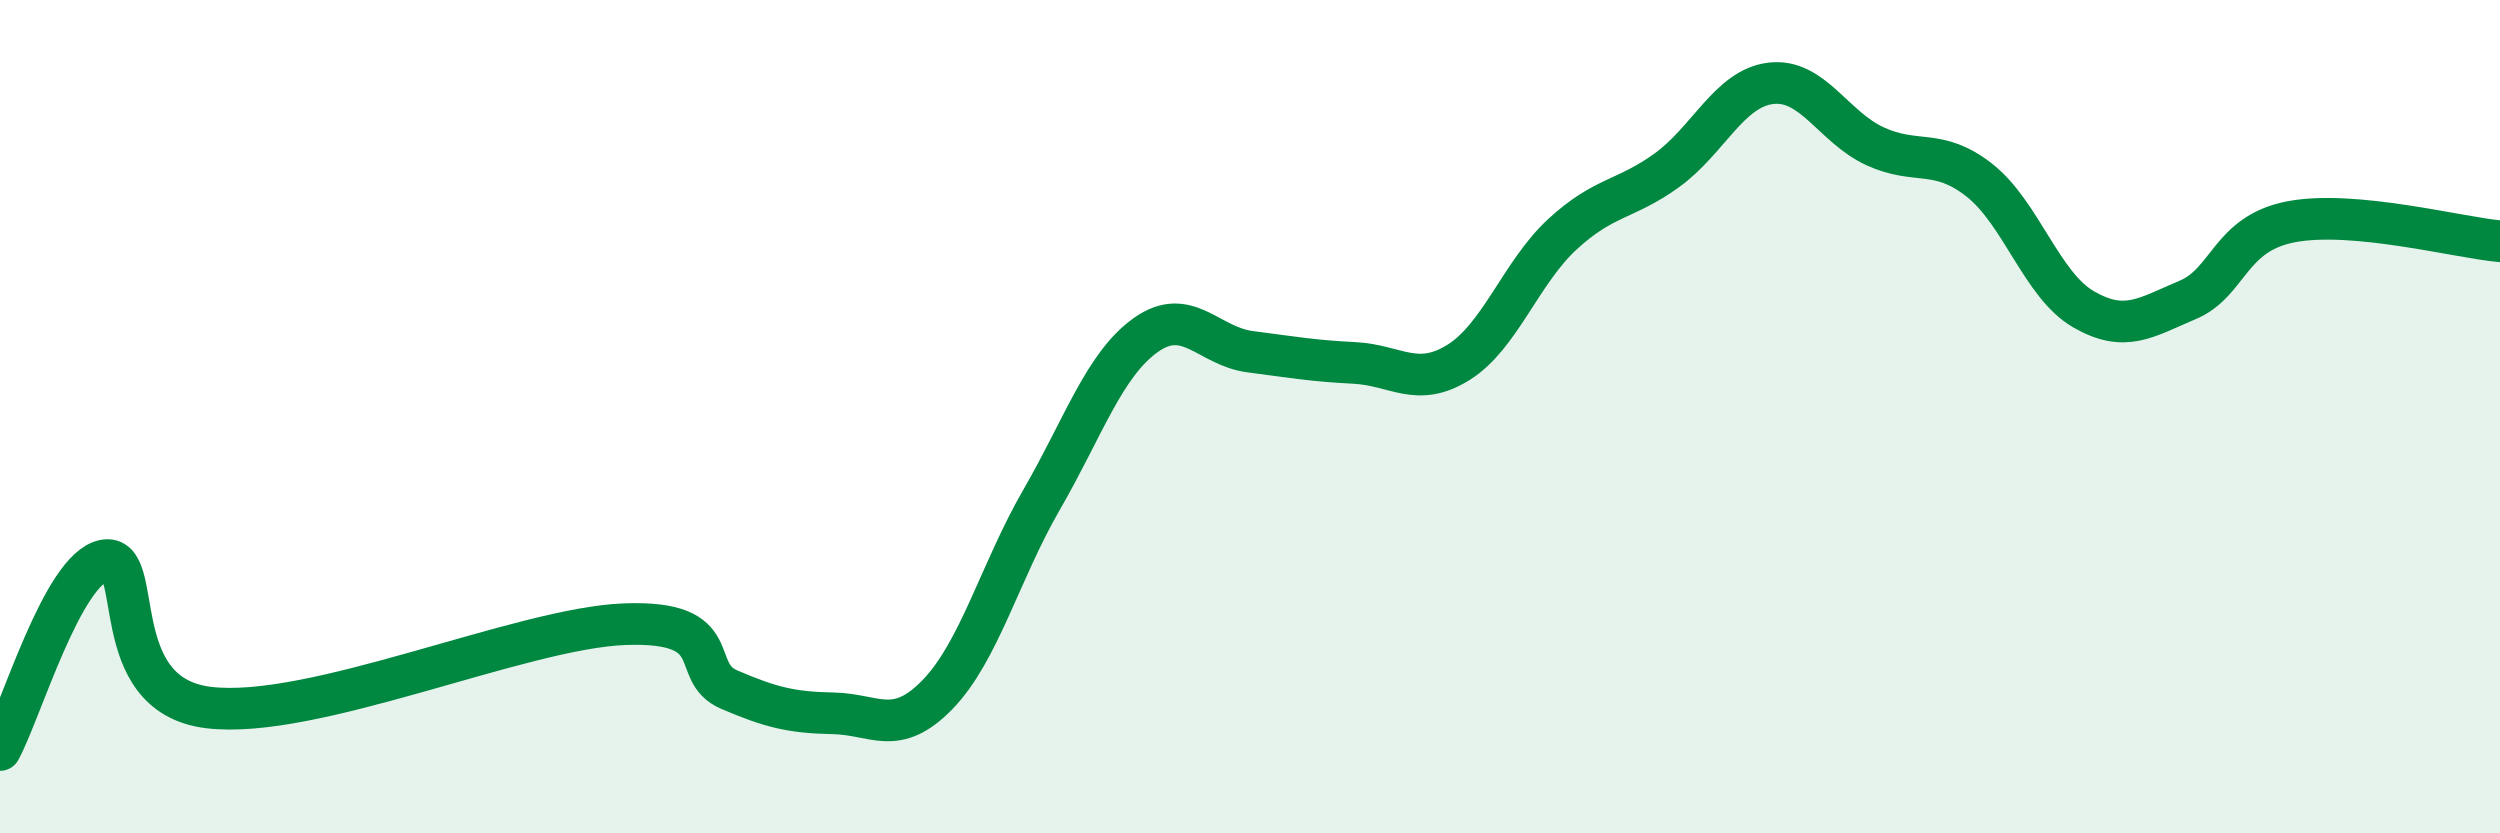
    <svg width="60" height="20" viewBox="0 0 60 20" xmlns="http://www.w3.org/2000/svg">
      <path
        d="M 0,18 C 0.5,17.09 1.5,13.65 2.5,13.45 C 3.5,13.25 2.5,16.67 5,16.98 C 7.5,17.29 12.5,15.07 15,14.98 C 17.5,14.89 16.5,16.12 17.5,16.55 C 18.5,16.98 19,17.1 20,17.12 C 21,17.14 21.5,17.7 22.5,16.67 C 23.5,15.64 24,13.72 25,11.99 C 26,10.26 26.5,8.75 27.5,8.04 C 28.5,7.33 29,8.31 30,8.44 C 31,8.57 31.5,8.66 32.5,8.71 C 33.5,8.76 34,9.32 35,8.7 C 36,8.08 36.5,6.54 37.5,5.62 C 38.5,4.7 39,4.81 40,4.09 C 41,3.37 41.5,2.12 42.5,2 C 43.5,1.88 44,3.05 45,3.51 C 46,3.97 46.5,3.54 47.5,4.32 C 48.5,5.1 49,6.84 50,7.42 C 51,8 51.5,7.62 52.5,7.2 C 53.5,6.78 53.5,5.6 55,5.32 C 56.5,5.04 59,5.7 60,5.79L60 20L0 20Z"
        fill="#008740"
        opacity="0.1"
        stroke-linecap="round"
        stroke-linejoin="round"
      />
      <path
        d="M 0,18 C 0.5,17.09 1.5,13.65 2.5,13.45 C 3.5,13.25 2.5,16.67 5,16.98 C 7.5,17.29 12.5,15.07 15,14.98 C 17.5,14.89 16.5,16.12 17.5,16.55 C 18.5,16.98 19,17.1 20,17.12 C 21,17.14 21.5,17.7 22.5,16.67 C 23.5,15.64 24,13.72 25,11.99 C 26,10.26 26.5,8.75 27.5,8.04 C 28.5,7.33 29,8.31 30,8.44 C 31,8.57 31.5,8.66 32.5,8.71 C 33.5,8.76 34,9.32 35,8.7 C 36,8.08 36.5,6.54 37.5,5.62 C 38.5,4.7 39,4.81 40,4.09 C 41,3.37 41.5,2.12 42.5,2 C 43.5,1.88 44,3.05 45,3.51 C 46,3.97 46.5,3.54 47.5,4.32 C 48.5,5.1 49,6.84 50,7.42 C 51,8 51.5,7.62 52.5,7.2 C 53.5,6.78 53.5,5.6 55,5.32 C 56.5,5.04 59,5.7 60,5.79"
        stroke="#008740"
        stroke-width="1"
        fill="none"
        stroke-linecap="round"
        stroke-linejoin="round"
      />
    </svg>
  